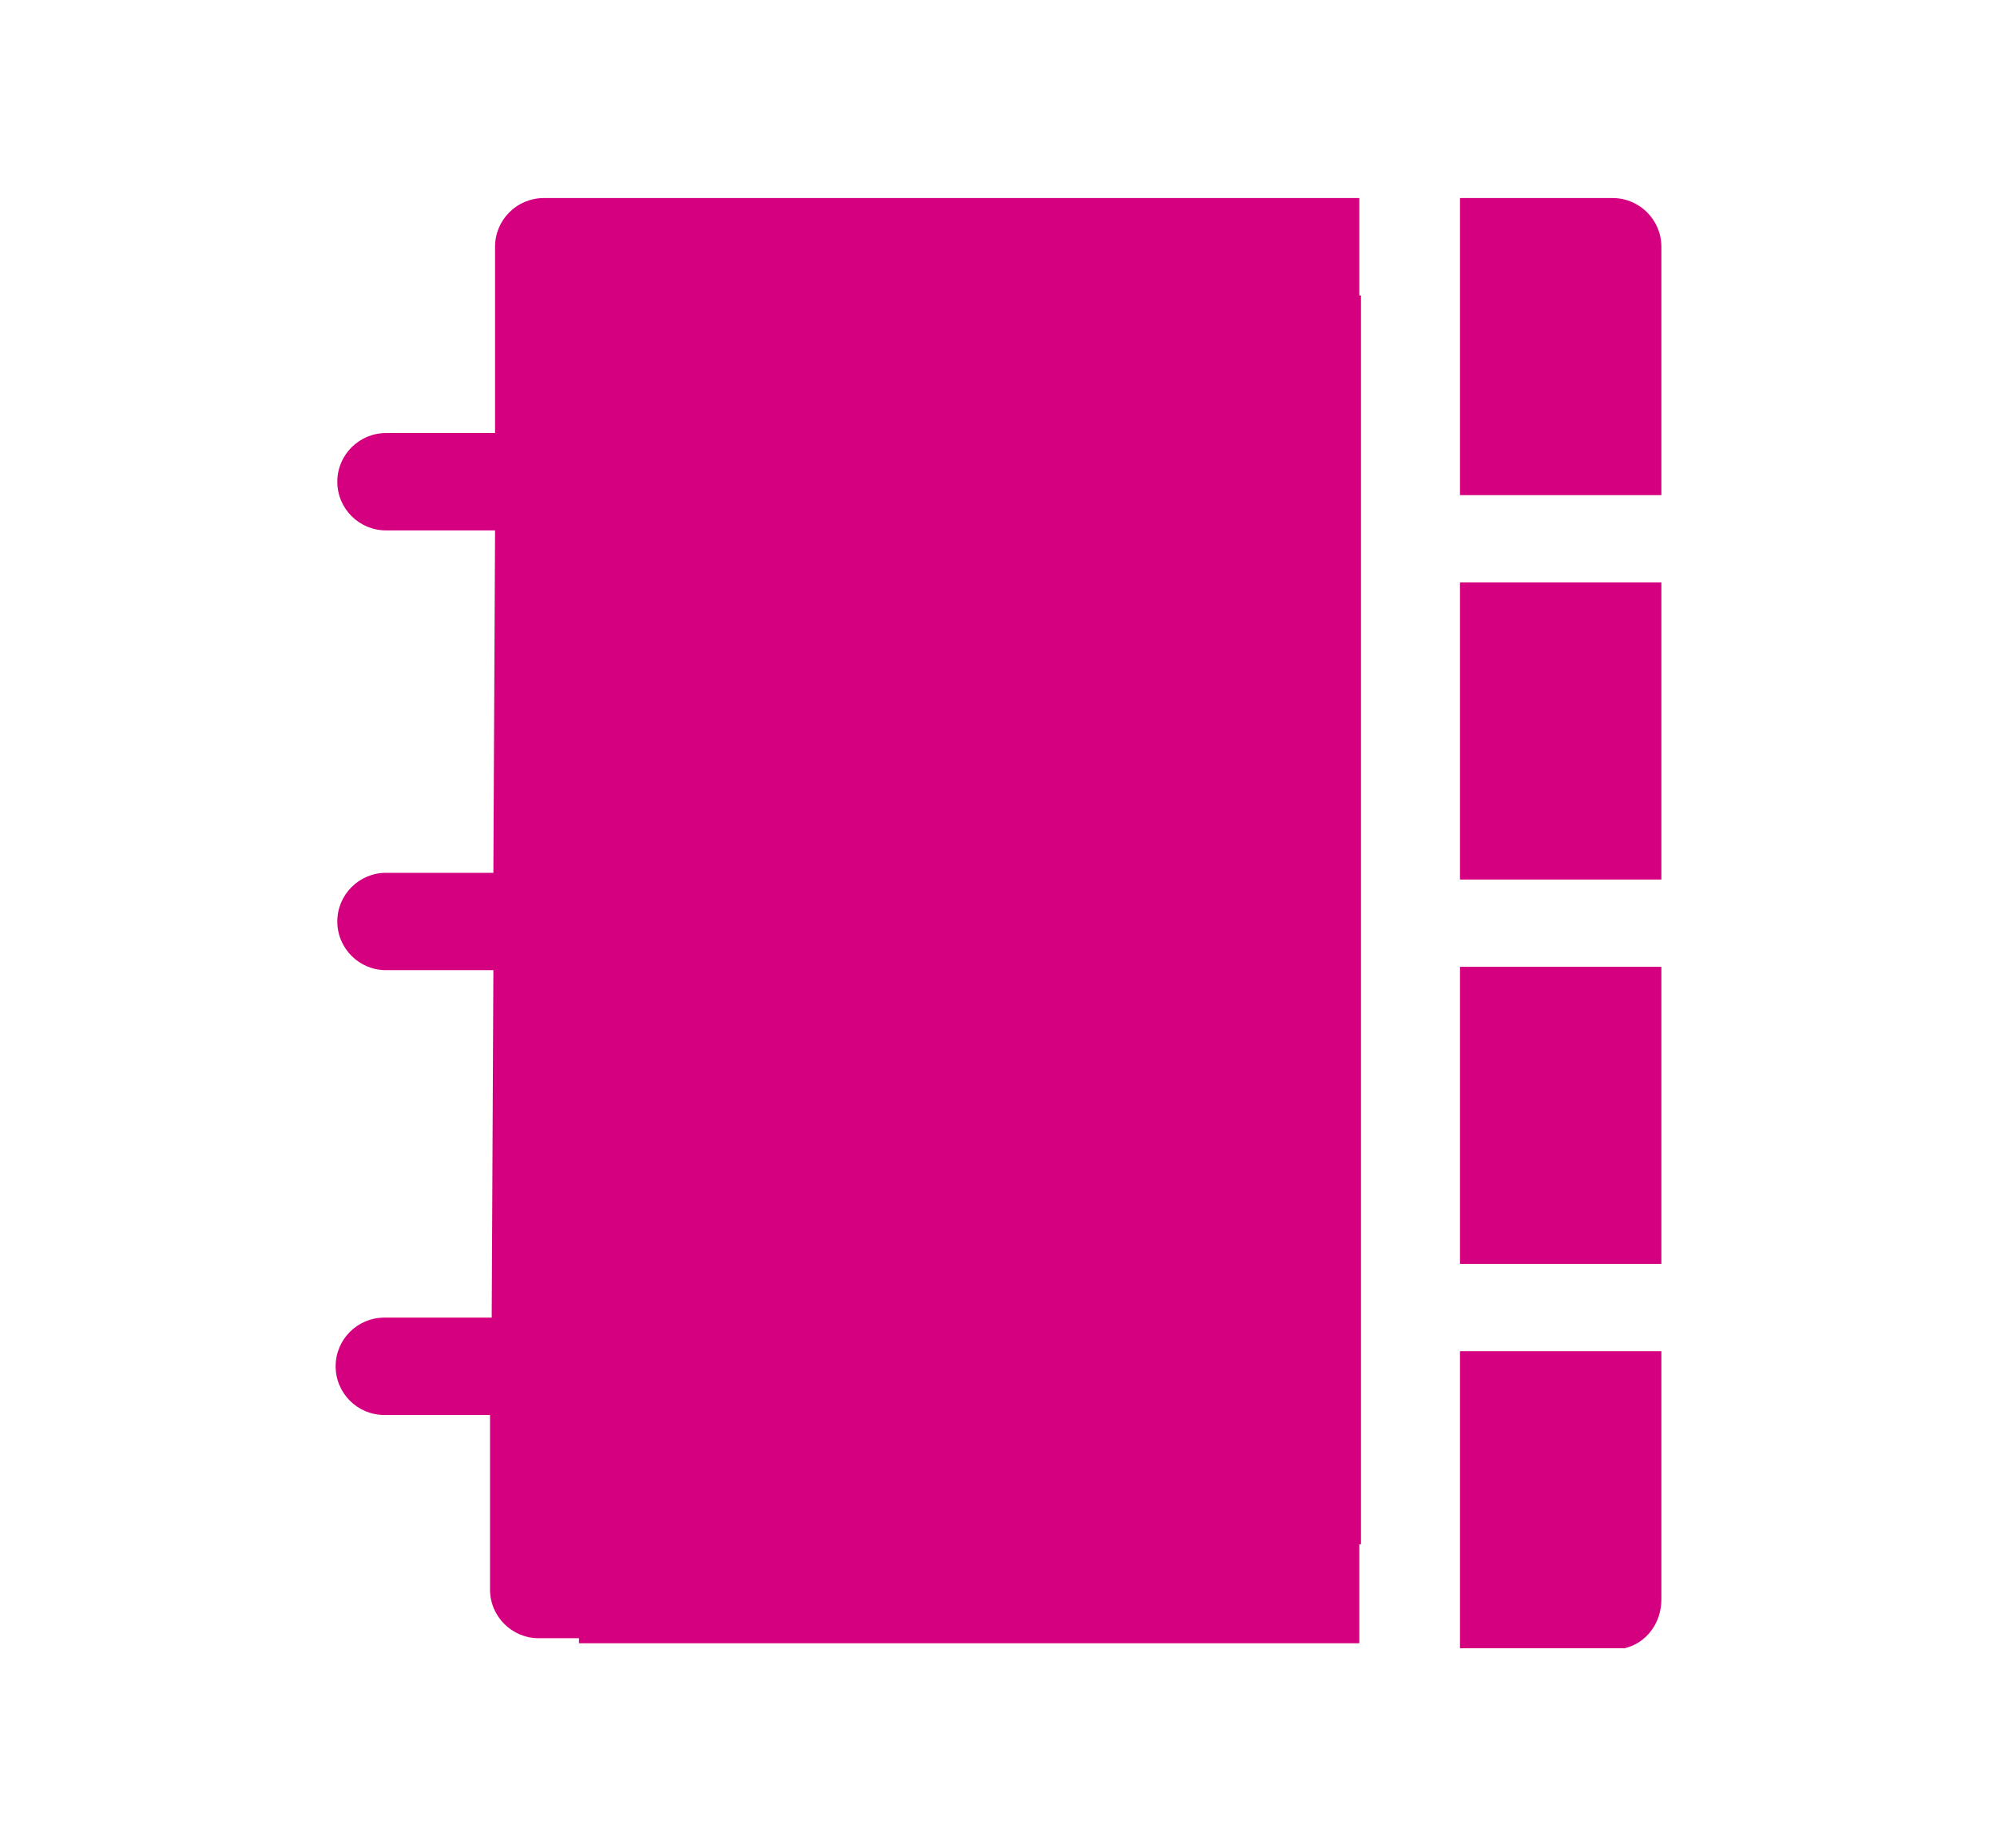 <?xml version="1.0" encoding="utf-8"?>
<!-- Generator: Adobe Illustrator 22.0.1, SVG Export Plug-In . SVG Version: 6.00 Build 0)  -->
<svg version="1.1" id="Capa_1" xmlns="http://www.w3.org/2000/svg" xmlns:xlink="http://www.w3.org/1999/xlink" x="0px" y="0px"
	 viewBox="0 0 119 110.1" style="enable-background:new 0 0 119 110.1;" xml:space="preserve">
<style type="text/css">
	.st0{fill:none;stroke:#363636;stroke-width:6.232;stroke-linecap:round;stroke-linejoin:round;stroke-miterlimit:10;}
	.st1{fill:#CACACA;}
	.st2{fill:#D5007F;}
	.st3{fill:#363636;}
	.st4{fill:#333333;}
</style>
<g>
	<path class="st2" d="M96.1,11.8H87v17.7h12V14.7C99,13.1,97.7,11.8,96.1,11.8z"/>
	<rect x="87" y="34.7" class="st2" width="12" height="17.7"/>
	<rect x="87" y="57.6" class="st2" width="12" height="17.7"/>
	<path class="st2" d="M87,98.2h9.8c1.3-0.3,2.2-1.5,2.2-2.9V80.5H87V98.2z"/>
	<path class="st2" d="M81,14.7v-2.9H32.4c-1.6,0-2.9,1.3-2.9,2.9l0,11.1h-6.5c-1.6,0-2.9,1.3-2.9,2.9c0,1.6,1.3,2.9,2.9,2.9h6.5
		l-0.1,20.4h-6.4c-1.6,0-2.9,1.3-2.9,2.9c0,1.6,1.3,2.9,2.9,2.9h6.4l-0.1,20.7h-6.4c-1.6,0-2.9,1.3-2.9,2.9c0,1.6,1.3,2.9,2.9,2.9
		h6.3l0,10.4c0,1.6,1.3,2.9,2.9,2.9l2.4,0v0.3H81v-5.9h0.1V17.6H81V14.7z"/>
</g>
</svg>
